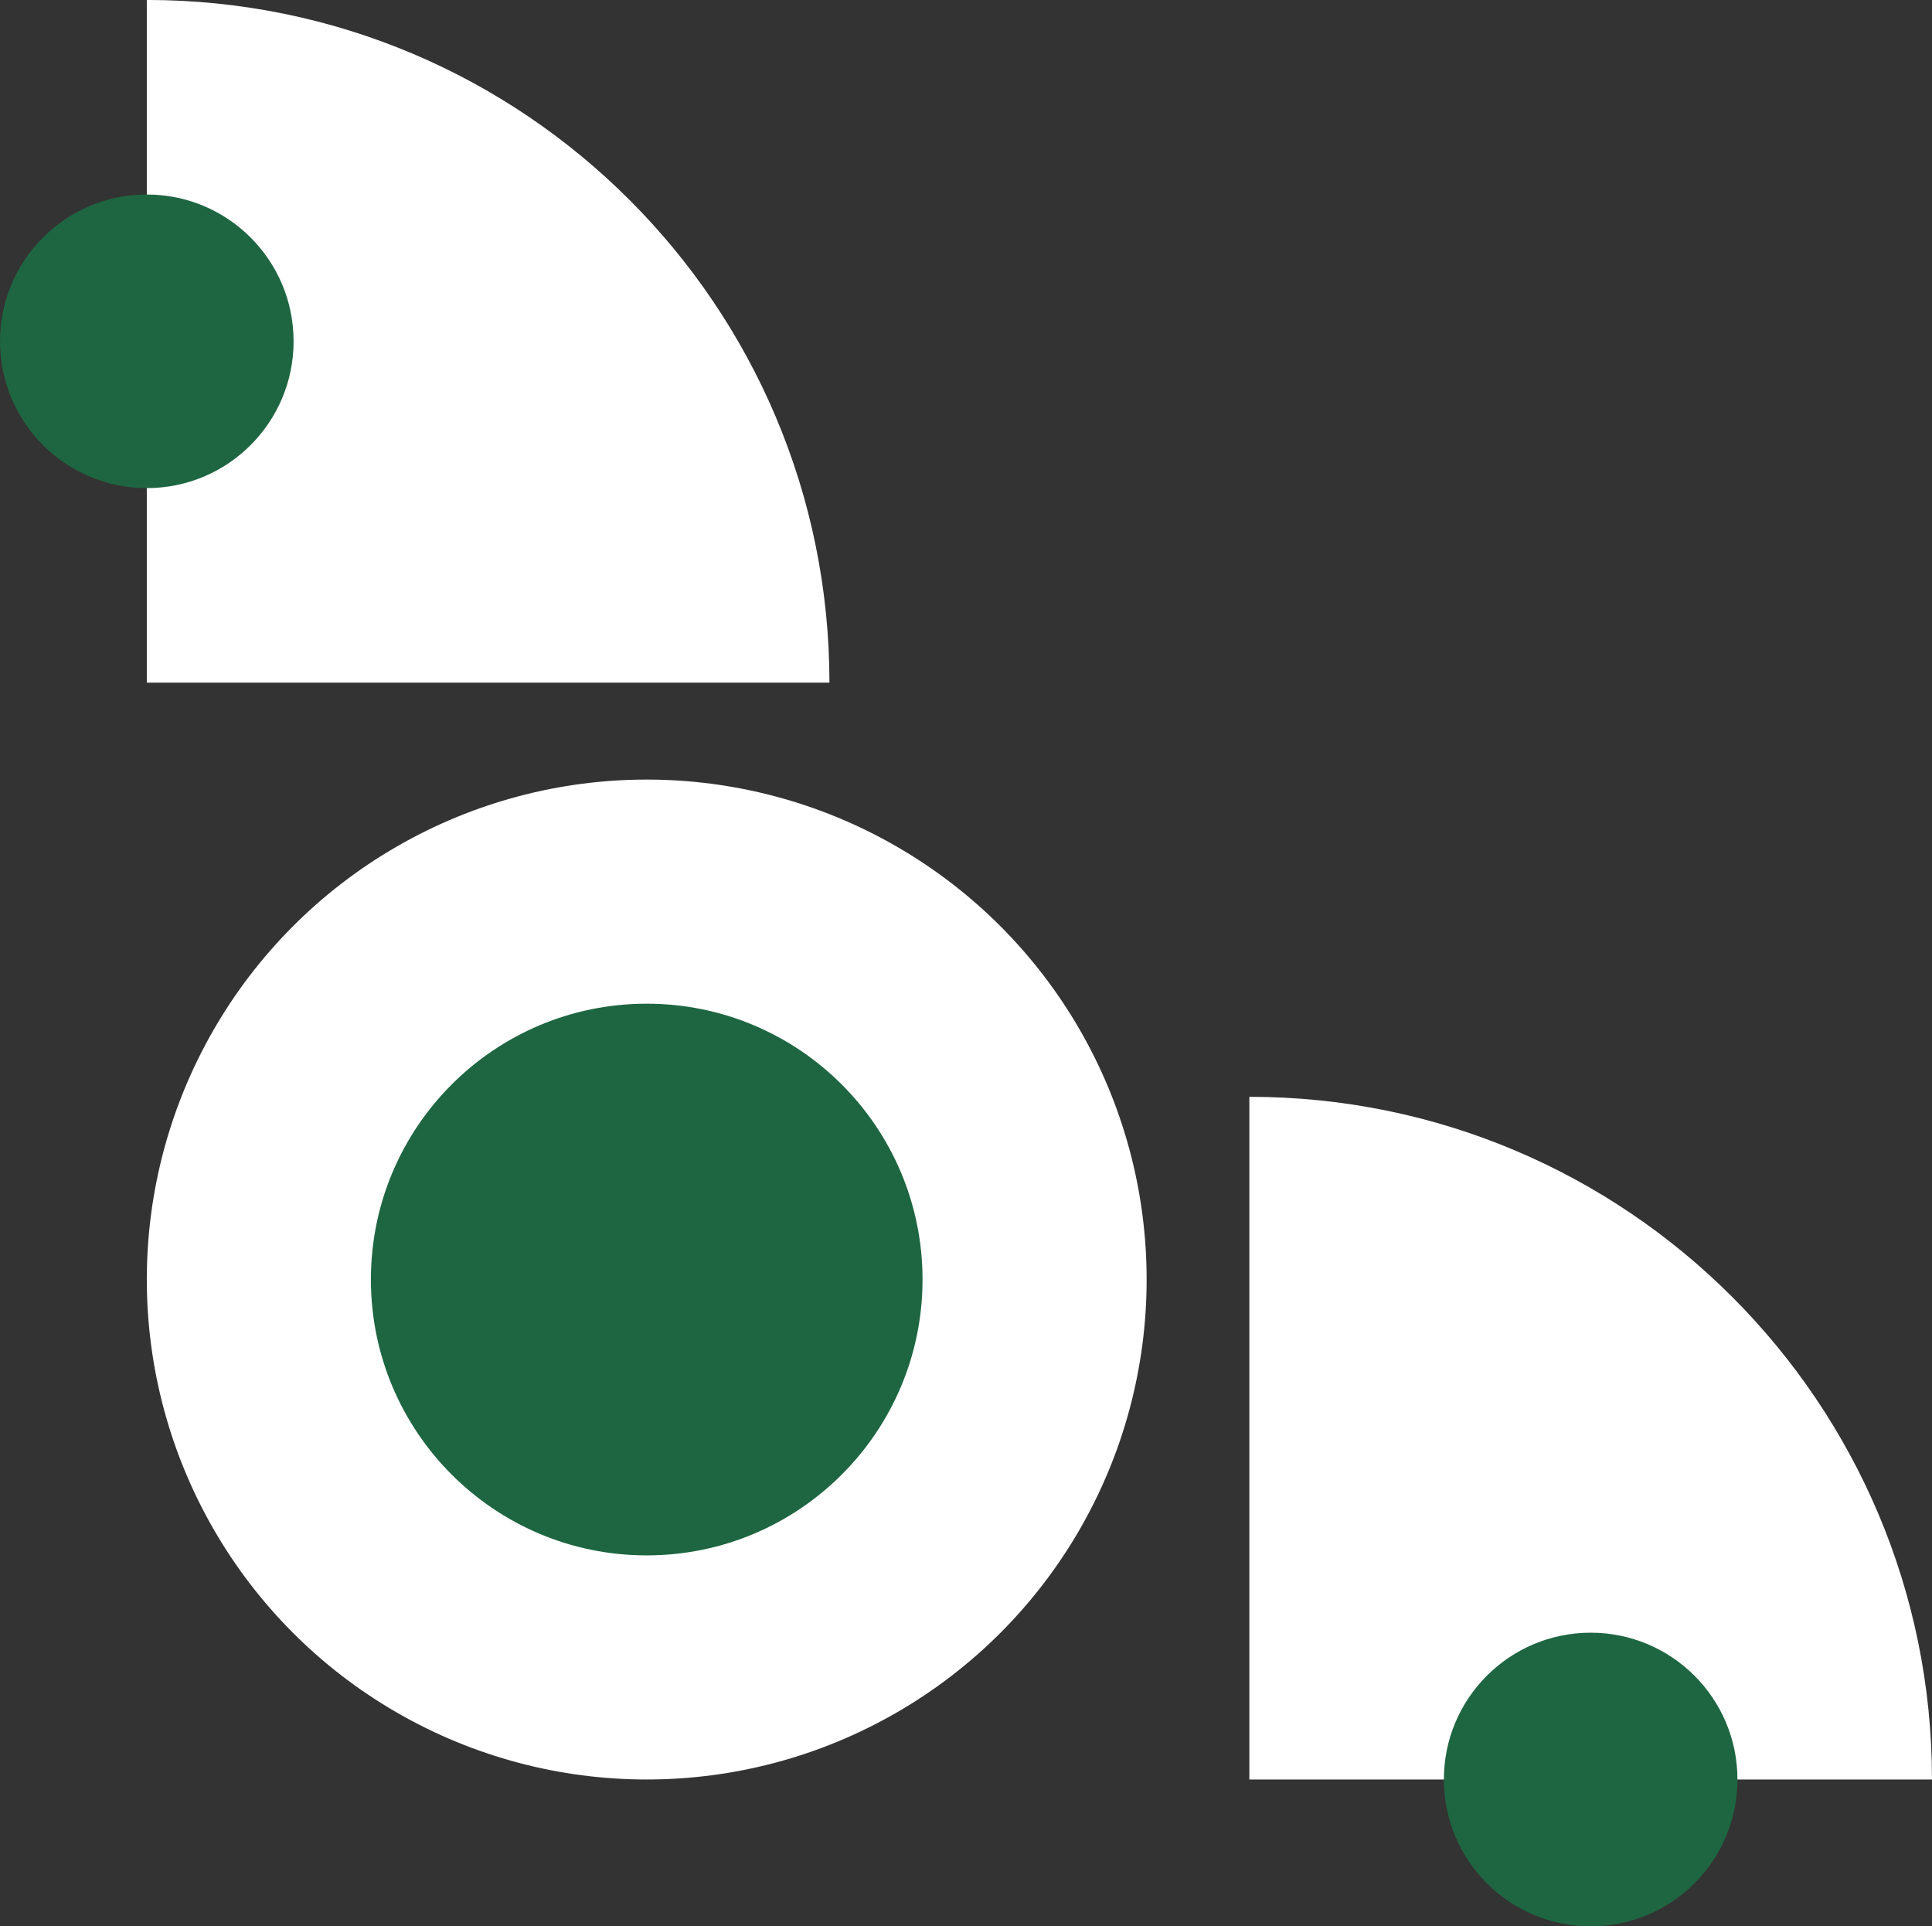 <?xml version="1.0" encoding="UTF-8" standalone="no"?><svg xmlns="http://www.w3.org/2000/svg" xmlns:xlink="http://www.w3.org/1999/xlink" fill="#000000" height="2736.3" preserveAspectRatio="xMidYMid meet" version="1" viewBox="127.7 131.9 2744.6 2736.3" width="2744.6" zoomAndPan="magnify"><rect x="127.7" y="131.9" width="2744.6" height="2736.3" fill="#333333" stroke="none"/><g><g><g id="change1_1"><path d="M1306,1101.59H336.25V131.85h0C871.83,131.85,1306,566.02,1306,1101.59L1306,1101.59z" fill="#ffffff"/></g><g id="change1_2"><path d="M2872.27,2659.62h-969.74v-969.74h0C2438.11,1689.88,2872.27,2124.05,2872.27,2659.62L2872.27,2659.62z" fill="#ffffff"/></g><g id="change2_1"><circle cx="1046.43" cy="1949.44" fill="#ffffff" r="710.18"/></g><g id="change3_1"><circle cx="1046.43" cy="1949.44" fill="#1e6641" r="391.83"/></g><g id="change3_2"><circle cx="336.25" cy="616.72" fill="#1e6641" r="208.53"/></g><g id="change3_3"><circle cx="2387.4" cy="2659.62" fill="#1e6641" r="208.53"/></g></g></g></svg>